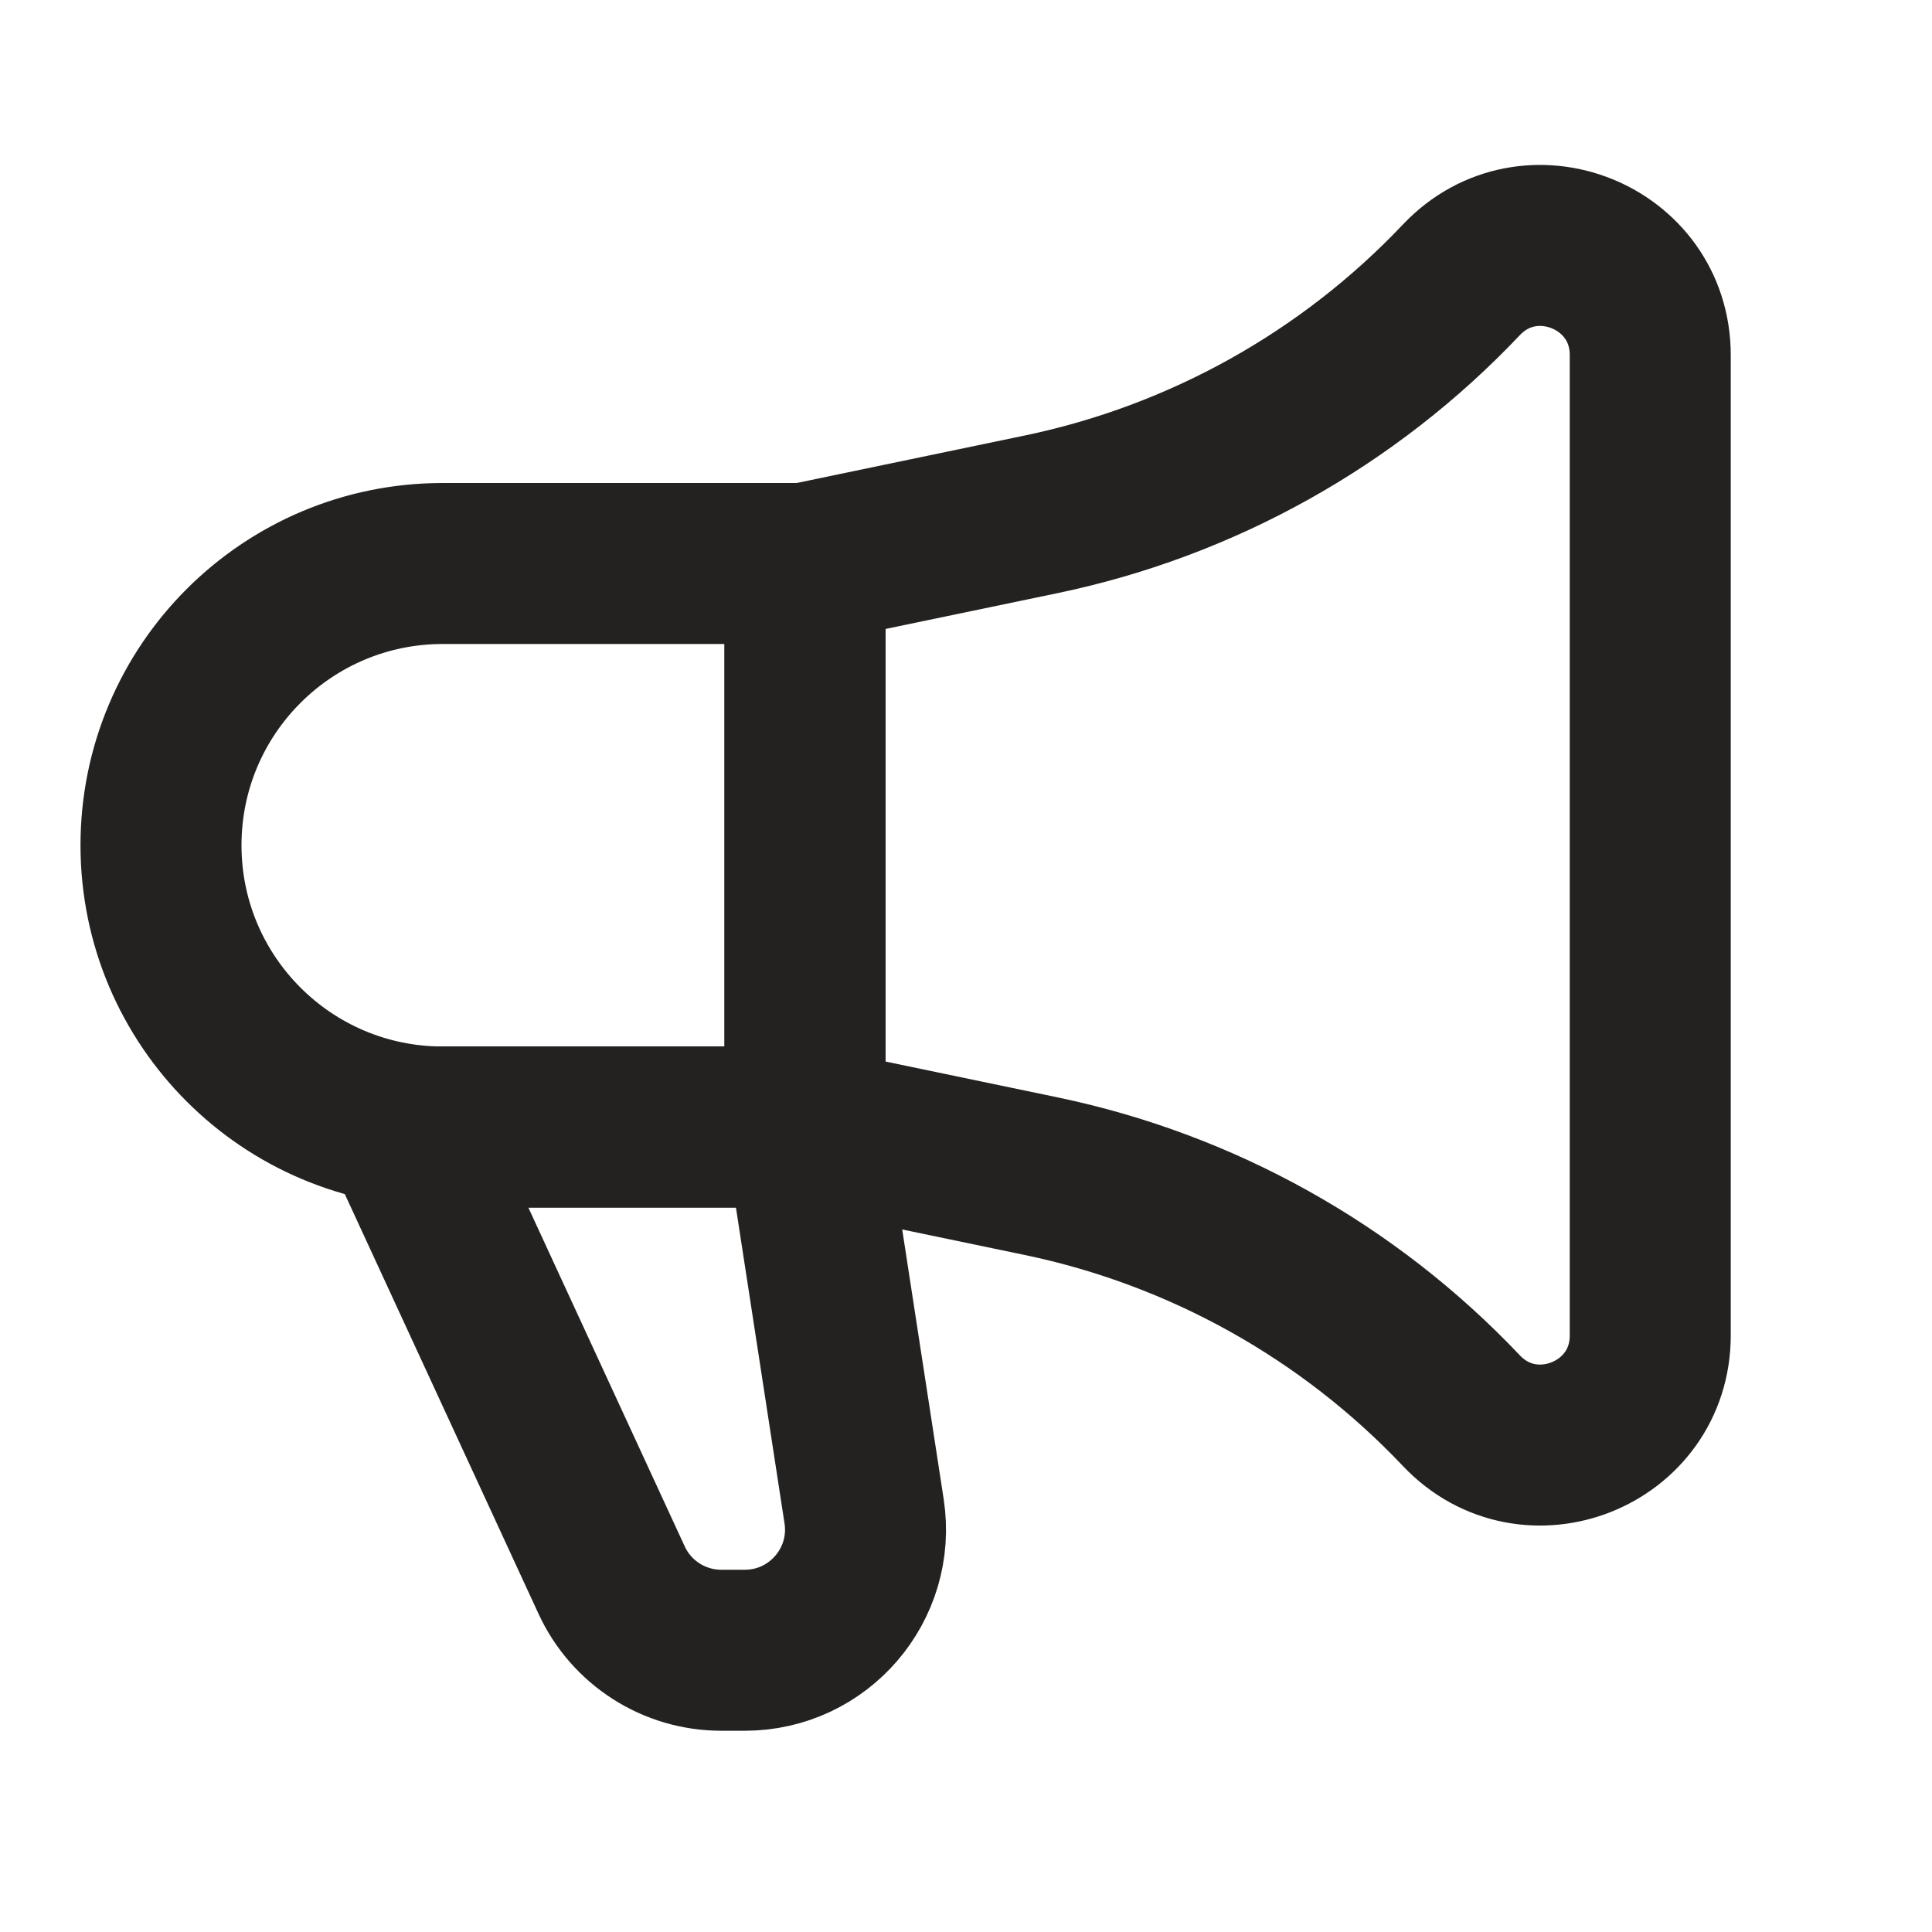 <svg width="24" height="24" viewBox="0 0 24 24" fill="none" xmlns="http://www.w3.org/2000/svg">
<path d="M10 7C10 7.917 10 14 10 14C10 14 6.516 14 5.5 14C3.567 14 2 12.433 2 10.5C2 8.567 3.567 7 5.5 7C7.433 7 10 7 10 7Z" stroke="#242220" stroke-width="2" stroke-linejoin="round"/>
<path d="M10 7V14L12.934 14.611C14.93 15.027 16.752 16.043 18.154 17.524V17.524C18.999 18.416 20.5 17.818 20.5 16.589V4.411C20.5 3.182 18.999 2.584 18.154 3.476V3.476C16.752 4.957 14.93 5.973 12.934 6.389L10 7Z" stroke="#242220" stroke-width="2" stroke-linejoin="round"/>
<path d="M5 14H10L10.734 18.772C10.874 19.681 10.171 20.5 9.252 20.5H8.96C8.375 20.5 7.843 20.16 7.598 19.629L5 14Z" stroke="#242220" stroke-width="2" stroke-linejoin="round"/>
</svg>
